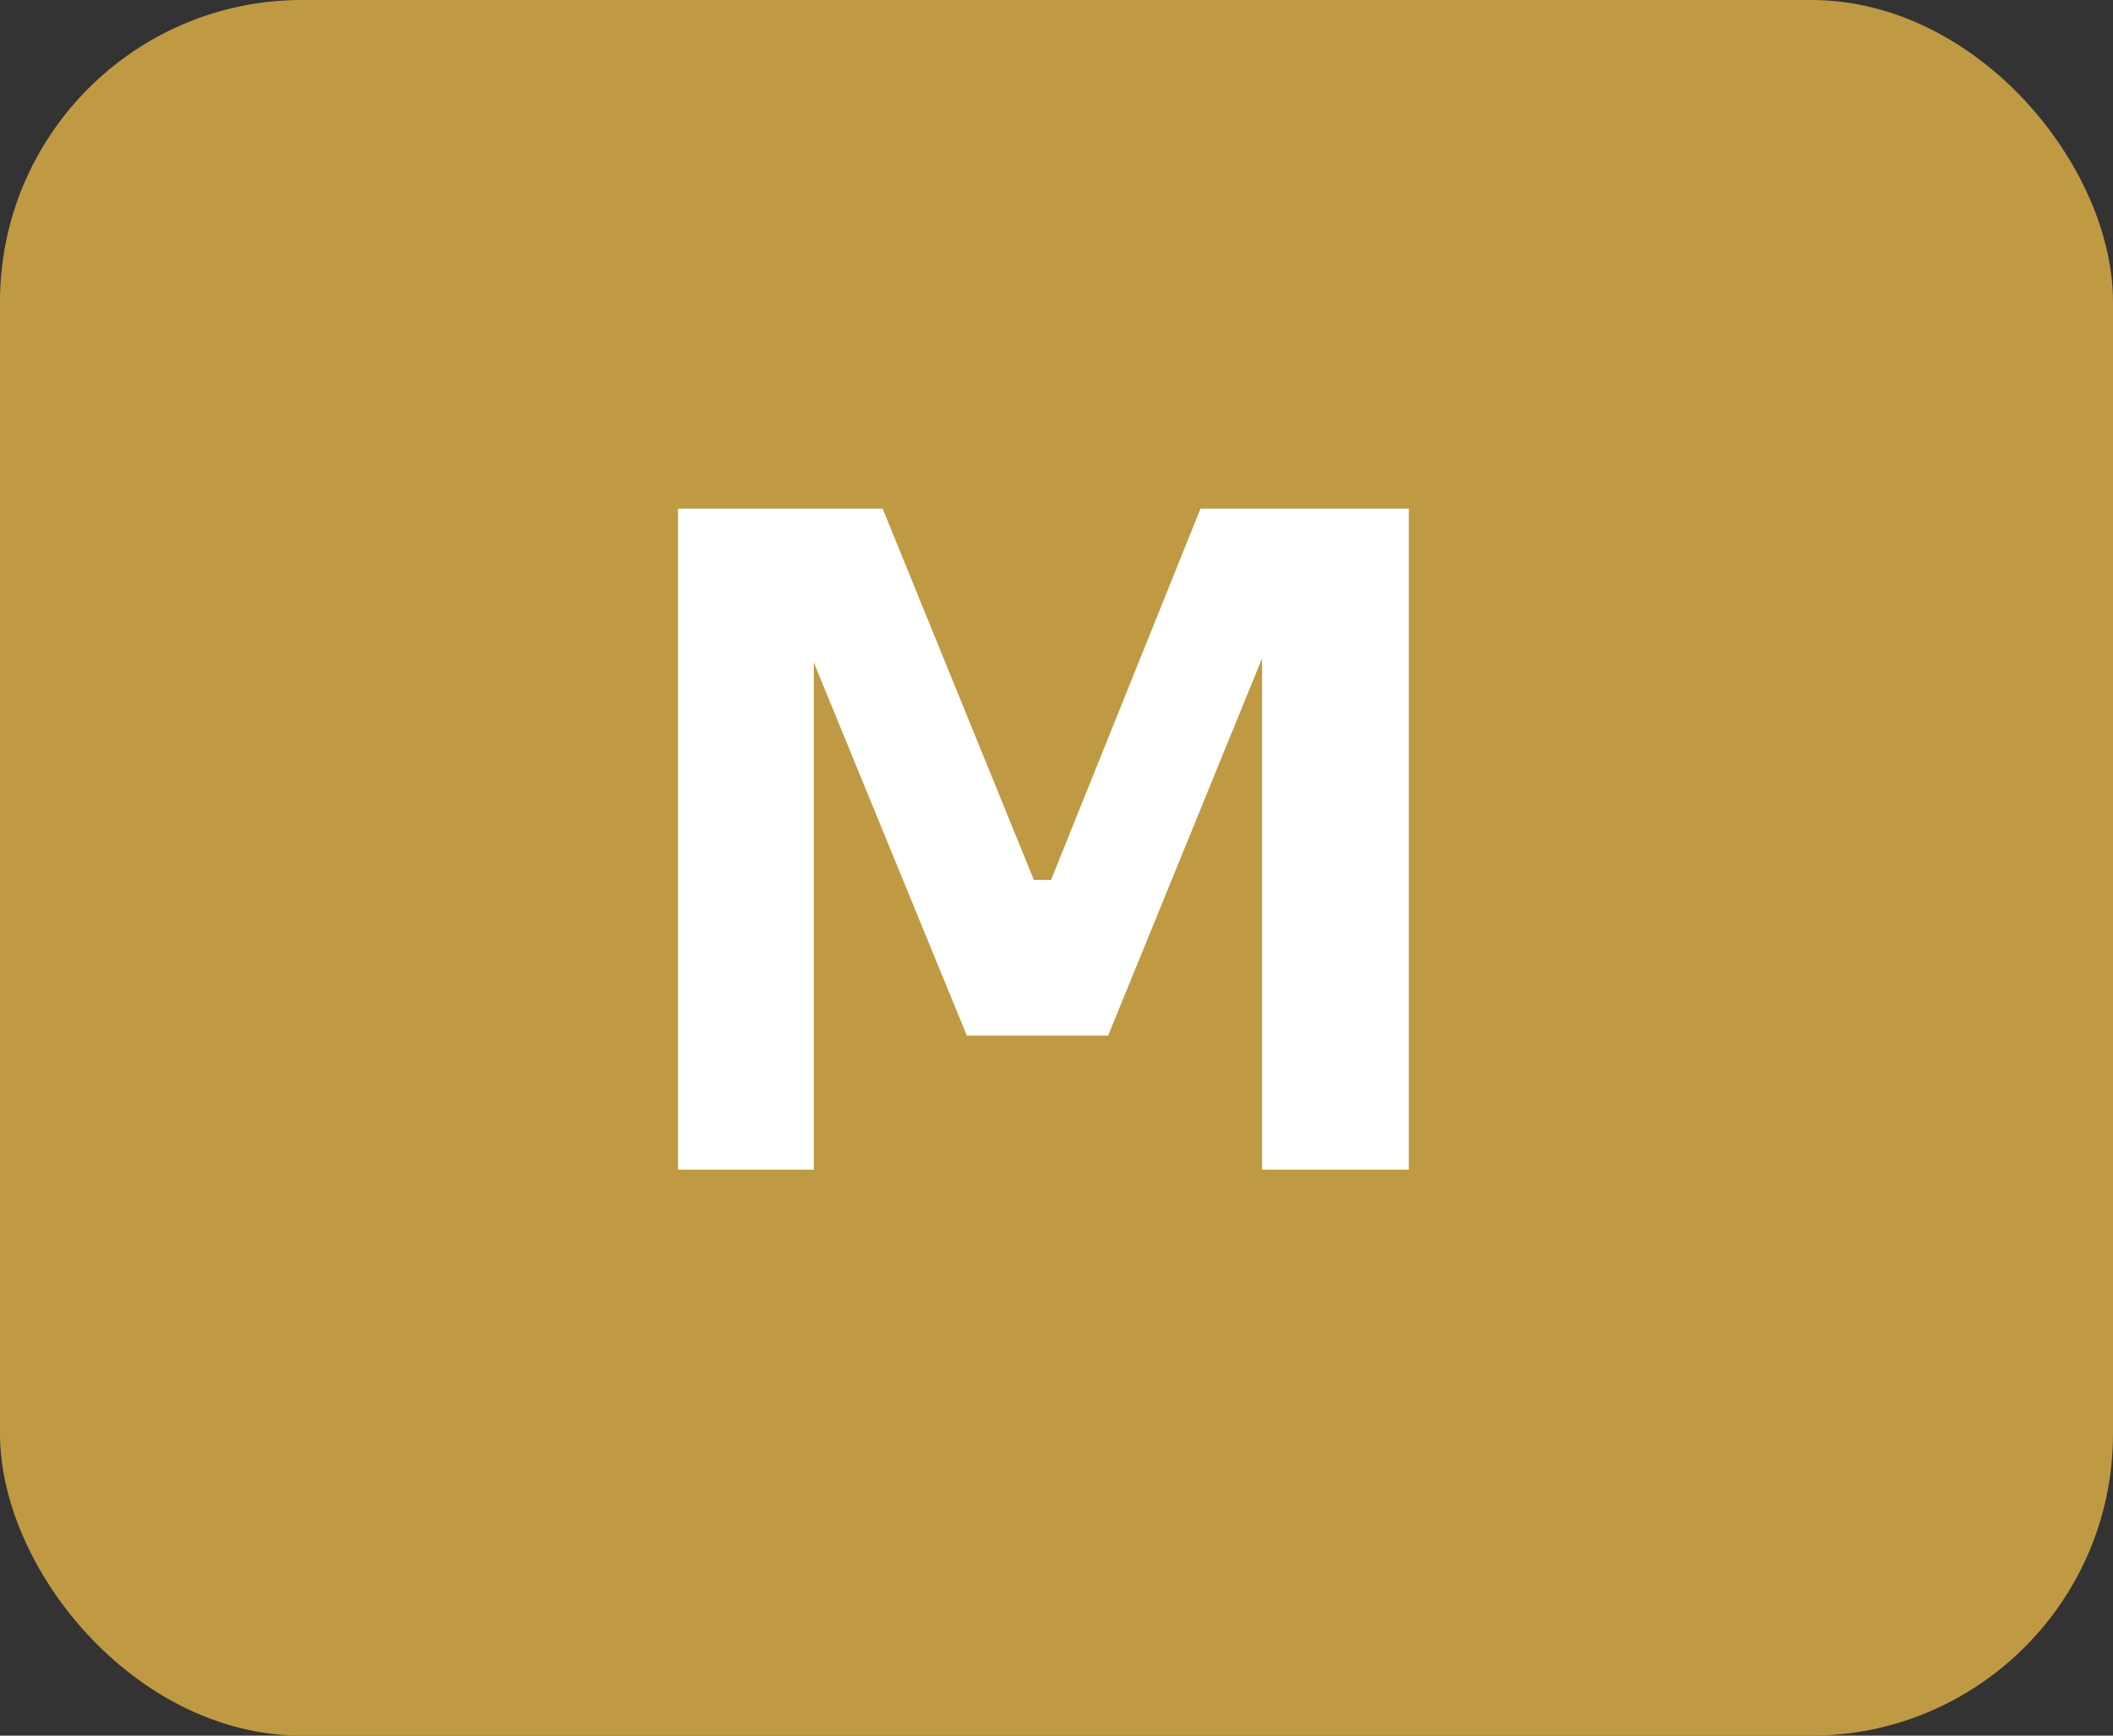 <svg xmlns="http://www.w3.org/2000/svg" width="56" height="46" viewBox="0 0 56 46" fill="none"><rect x="0" y="0" width="56" height="46" fill="#333333" stroke="none"/><rect width="56" height="46" rx="8" fill="#BF9A43"></rect><path d="M17.968 31V13.48H23.392L27.4 23.32H27.856L31.816 13.48H37.336V31H33.448V16.048L34 16.096L29.368 27.448H25.624L20.968 16.096L21.568 16.048V31H17.968Z" fill="white"></path></svg>
